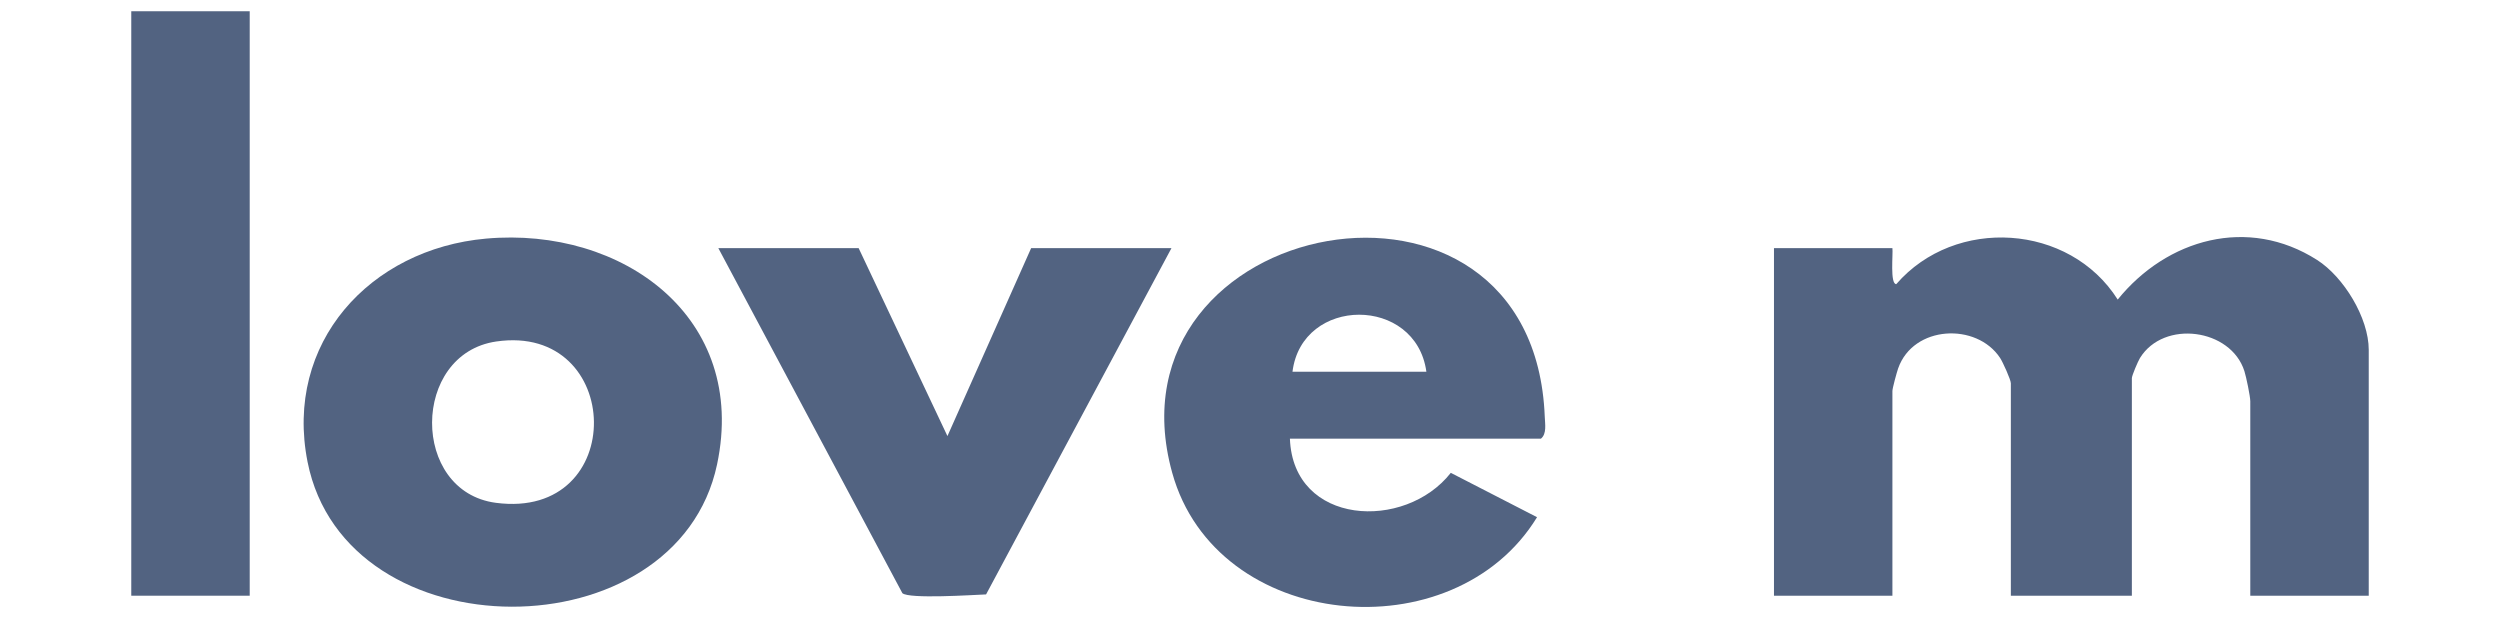 <?xml version="1.0" encoding="UTF-8"?>
<svg id="Layer_1" xmlns="http://www.w3.org/2000/svg" version="1.1" viewBox="0 0 2000 498.34">
  <!-- Generator: Adobe Illustrator 29.8.1, SVG Export Plug-In . SVG Version: 2.1.1 Build 2)  -->
  <defs>
    <style>
      .st0 {
        fill: #526381;
      }
    </style>
  </defs>
  <path class="st0" d="M1894.98,476.57h-94.75v-155.51c0-3.95-3.26-19.58-4.7-24.13-10.86-34.18-64.53-41.31-83.53-10.55-1.6,2.59-6.51,14.07-6.51,16.14v174.05h-96.81v-169.93c0-2.82-6.49-17.08-8.58-20.25-18.83-28.56-69.5-26.22-81.59,8.35-1.1,3.16-4.58,15.83-4.58,18.08v163.75h-94.75V198.5h94.75c.6,4.53-2.06,28.91,3.09,28.8,47.08-54.35,138.67-48.55,177.14,12.36,39.35-48.59,104.24-66.92,159.47-31.72,21.35,13.61,41.36,46.4,41.36,71.92v196.71Z"/>
  <path class="st0" d="M388.86,190.88c109.11-9.72,209.71,62.96,184.79,180.67-32.14,151.82-296.92,152.36-327.6-2.01-18.92-95.21,49.99-170.39,142.82-178.66ZM397.02,273.19c-68.16,9.9-68.68,120.03-.36,129.06,106.52,14.07,102.65-143.92.36-129.06Z"/>
  <path class="st0" d="M1031.93,350.93c2.57,69.6,91.99,74.12,128.71,27.34l68.99,35.48c-66.5,108.9-256.68,91.53-291.88-35.59-57.11-206.22,289.23-273.12,298.06-44.73.22,5.79,1.72,13.59-3.06,17.5h-200.83ZM1141.1,297.37c-8.39-60.97-99.54-60.62-107.11,0h107.11Z"/>
  <path class="st0" d="M686.91,198.5l71.04,150.36,66.97-150.36h112.26l-148.32,277.03c-10.57.42-61.65,3.79-66.96-.99l-147.24-276.04h112.26Z"/>
  <rect class="st0" x="105.02" y="9" width="94.75" height="467.57"/>
</svg>